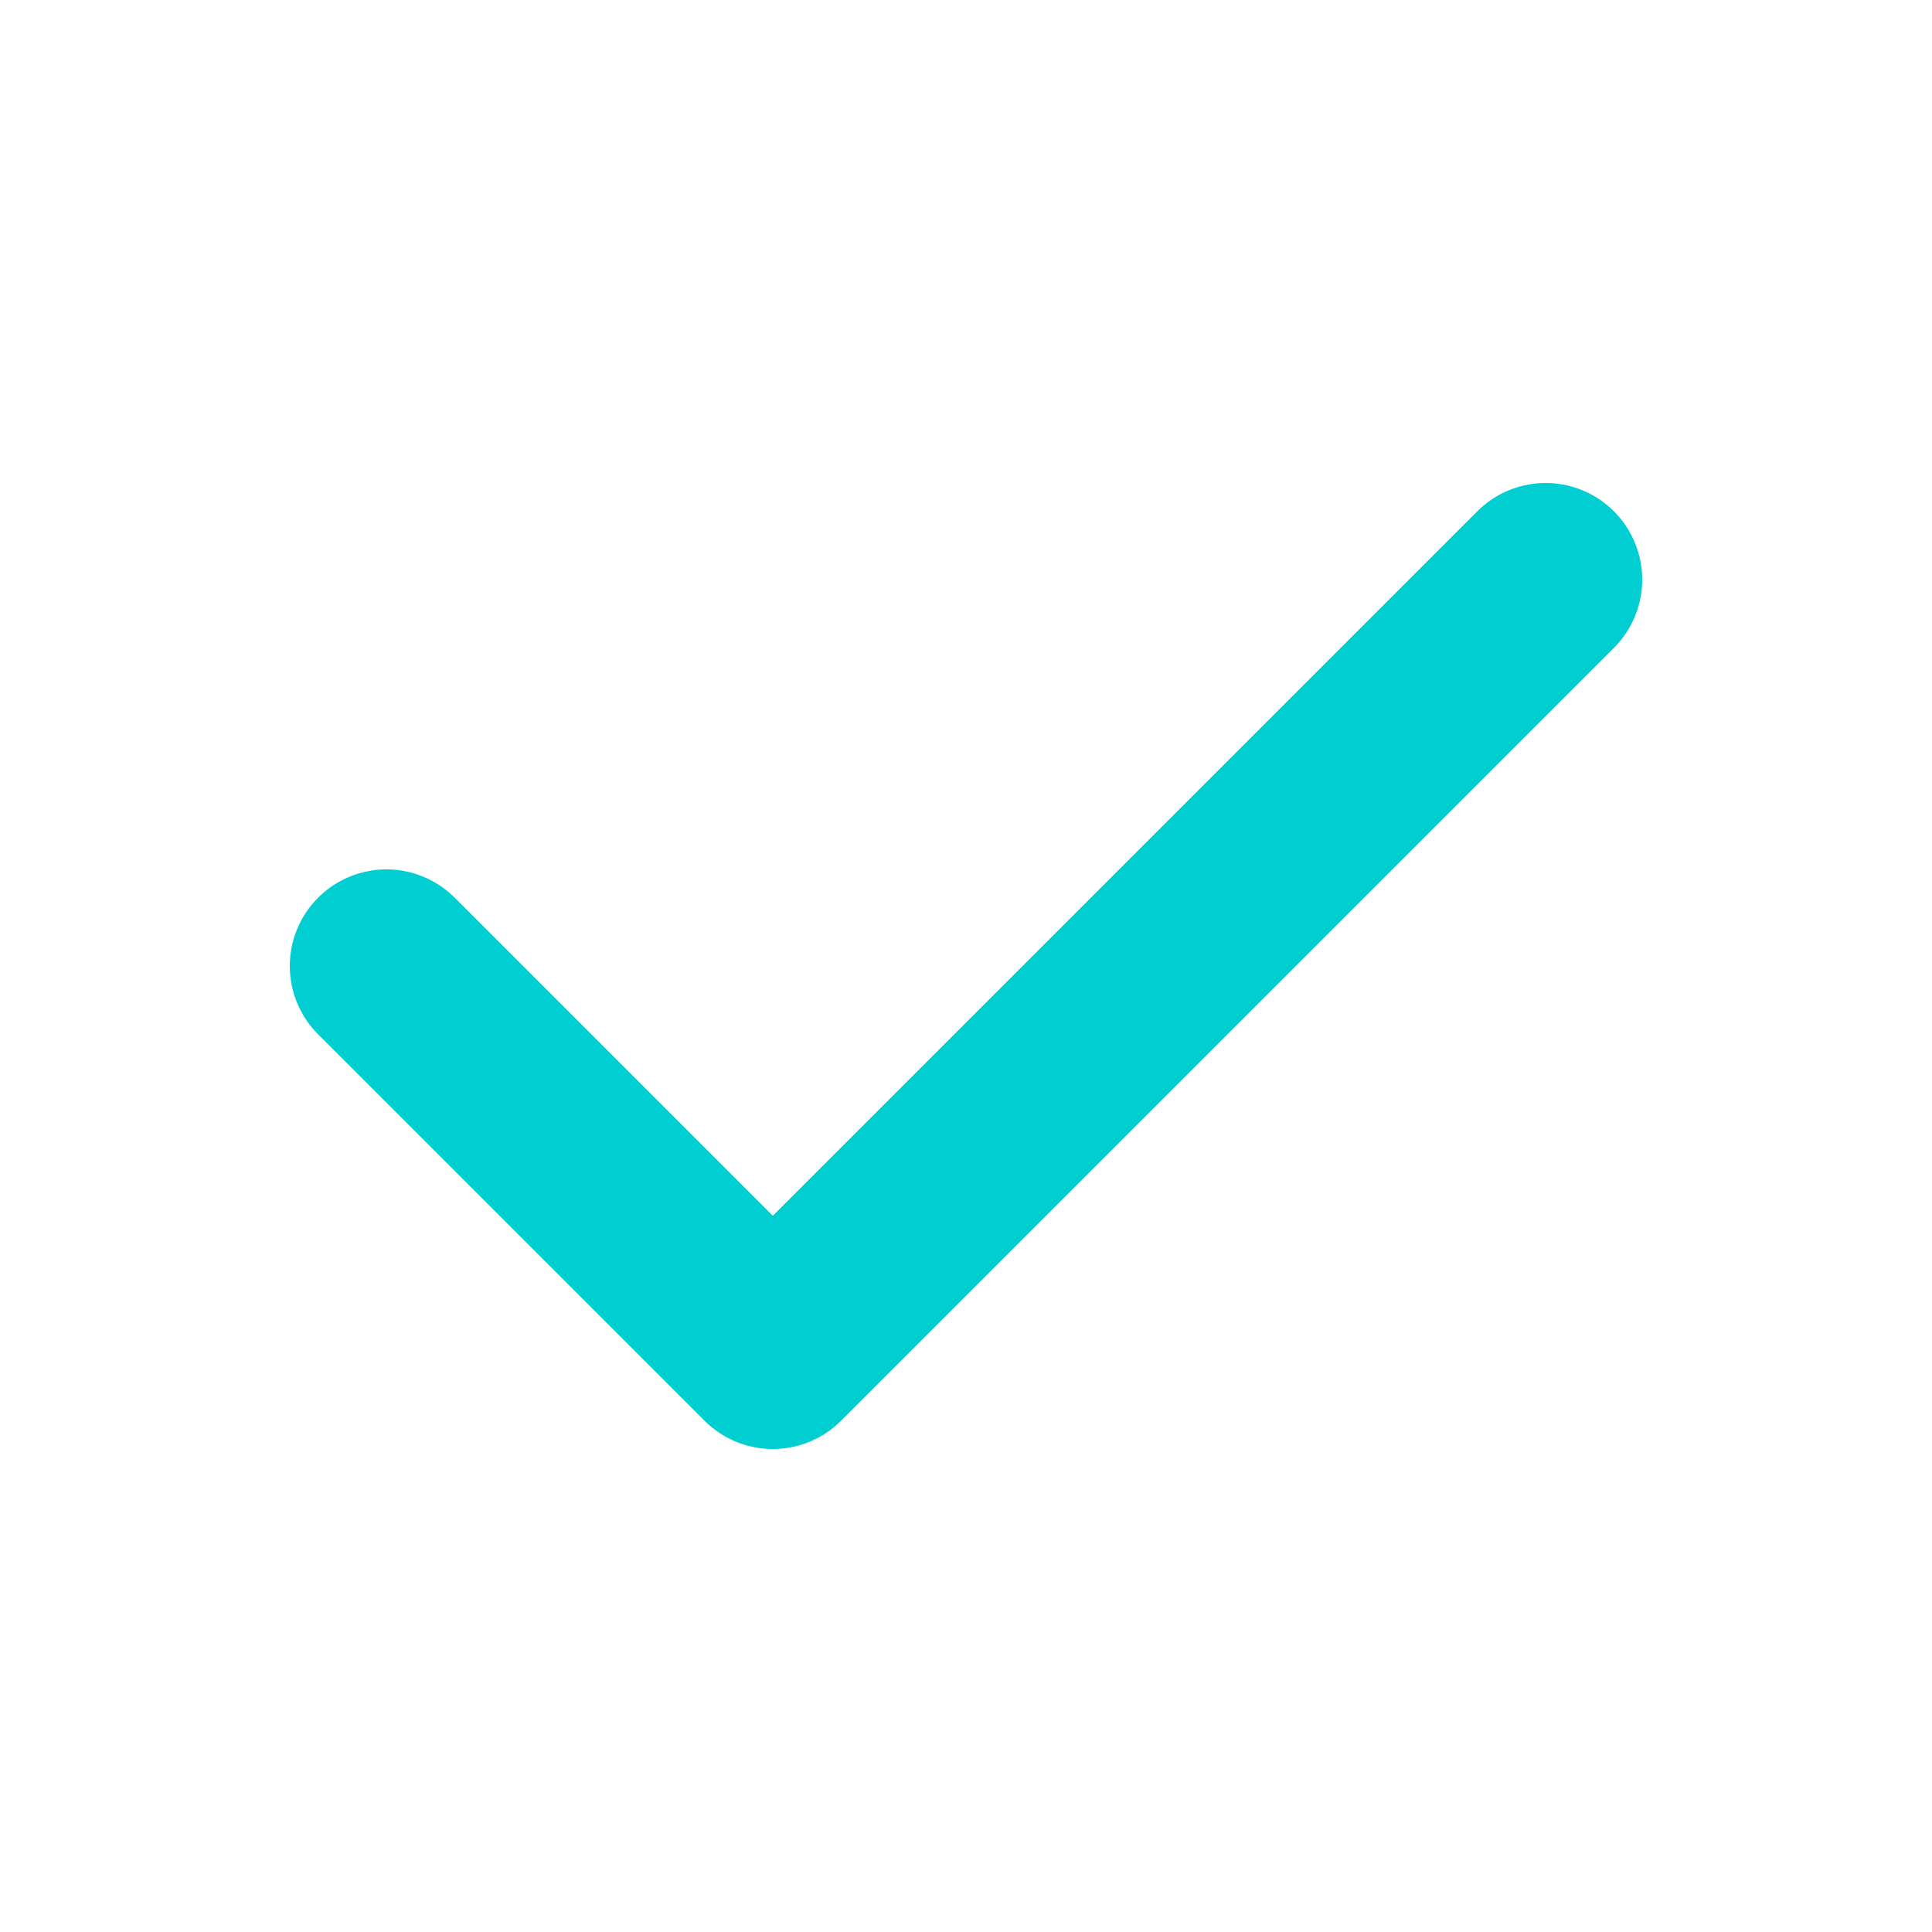 <svg xmlns="http://www.w3.org/2000/svg" viewBox="0 0 100 100" width="100" height="100">
  <path d="M20 50 L40 70 L80 30" stroke="#00CED1" stroke-width="10" stroke-linecap="round" stroke-linejoin="round" fill="none"/>
</svg>